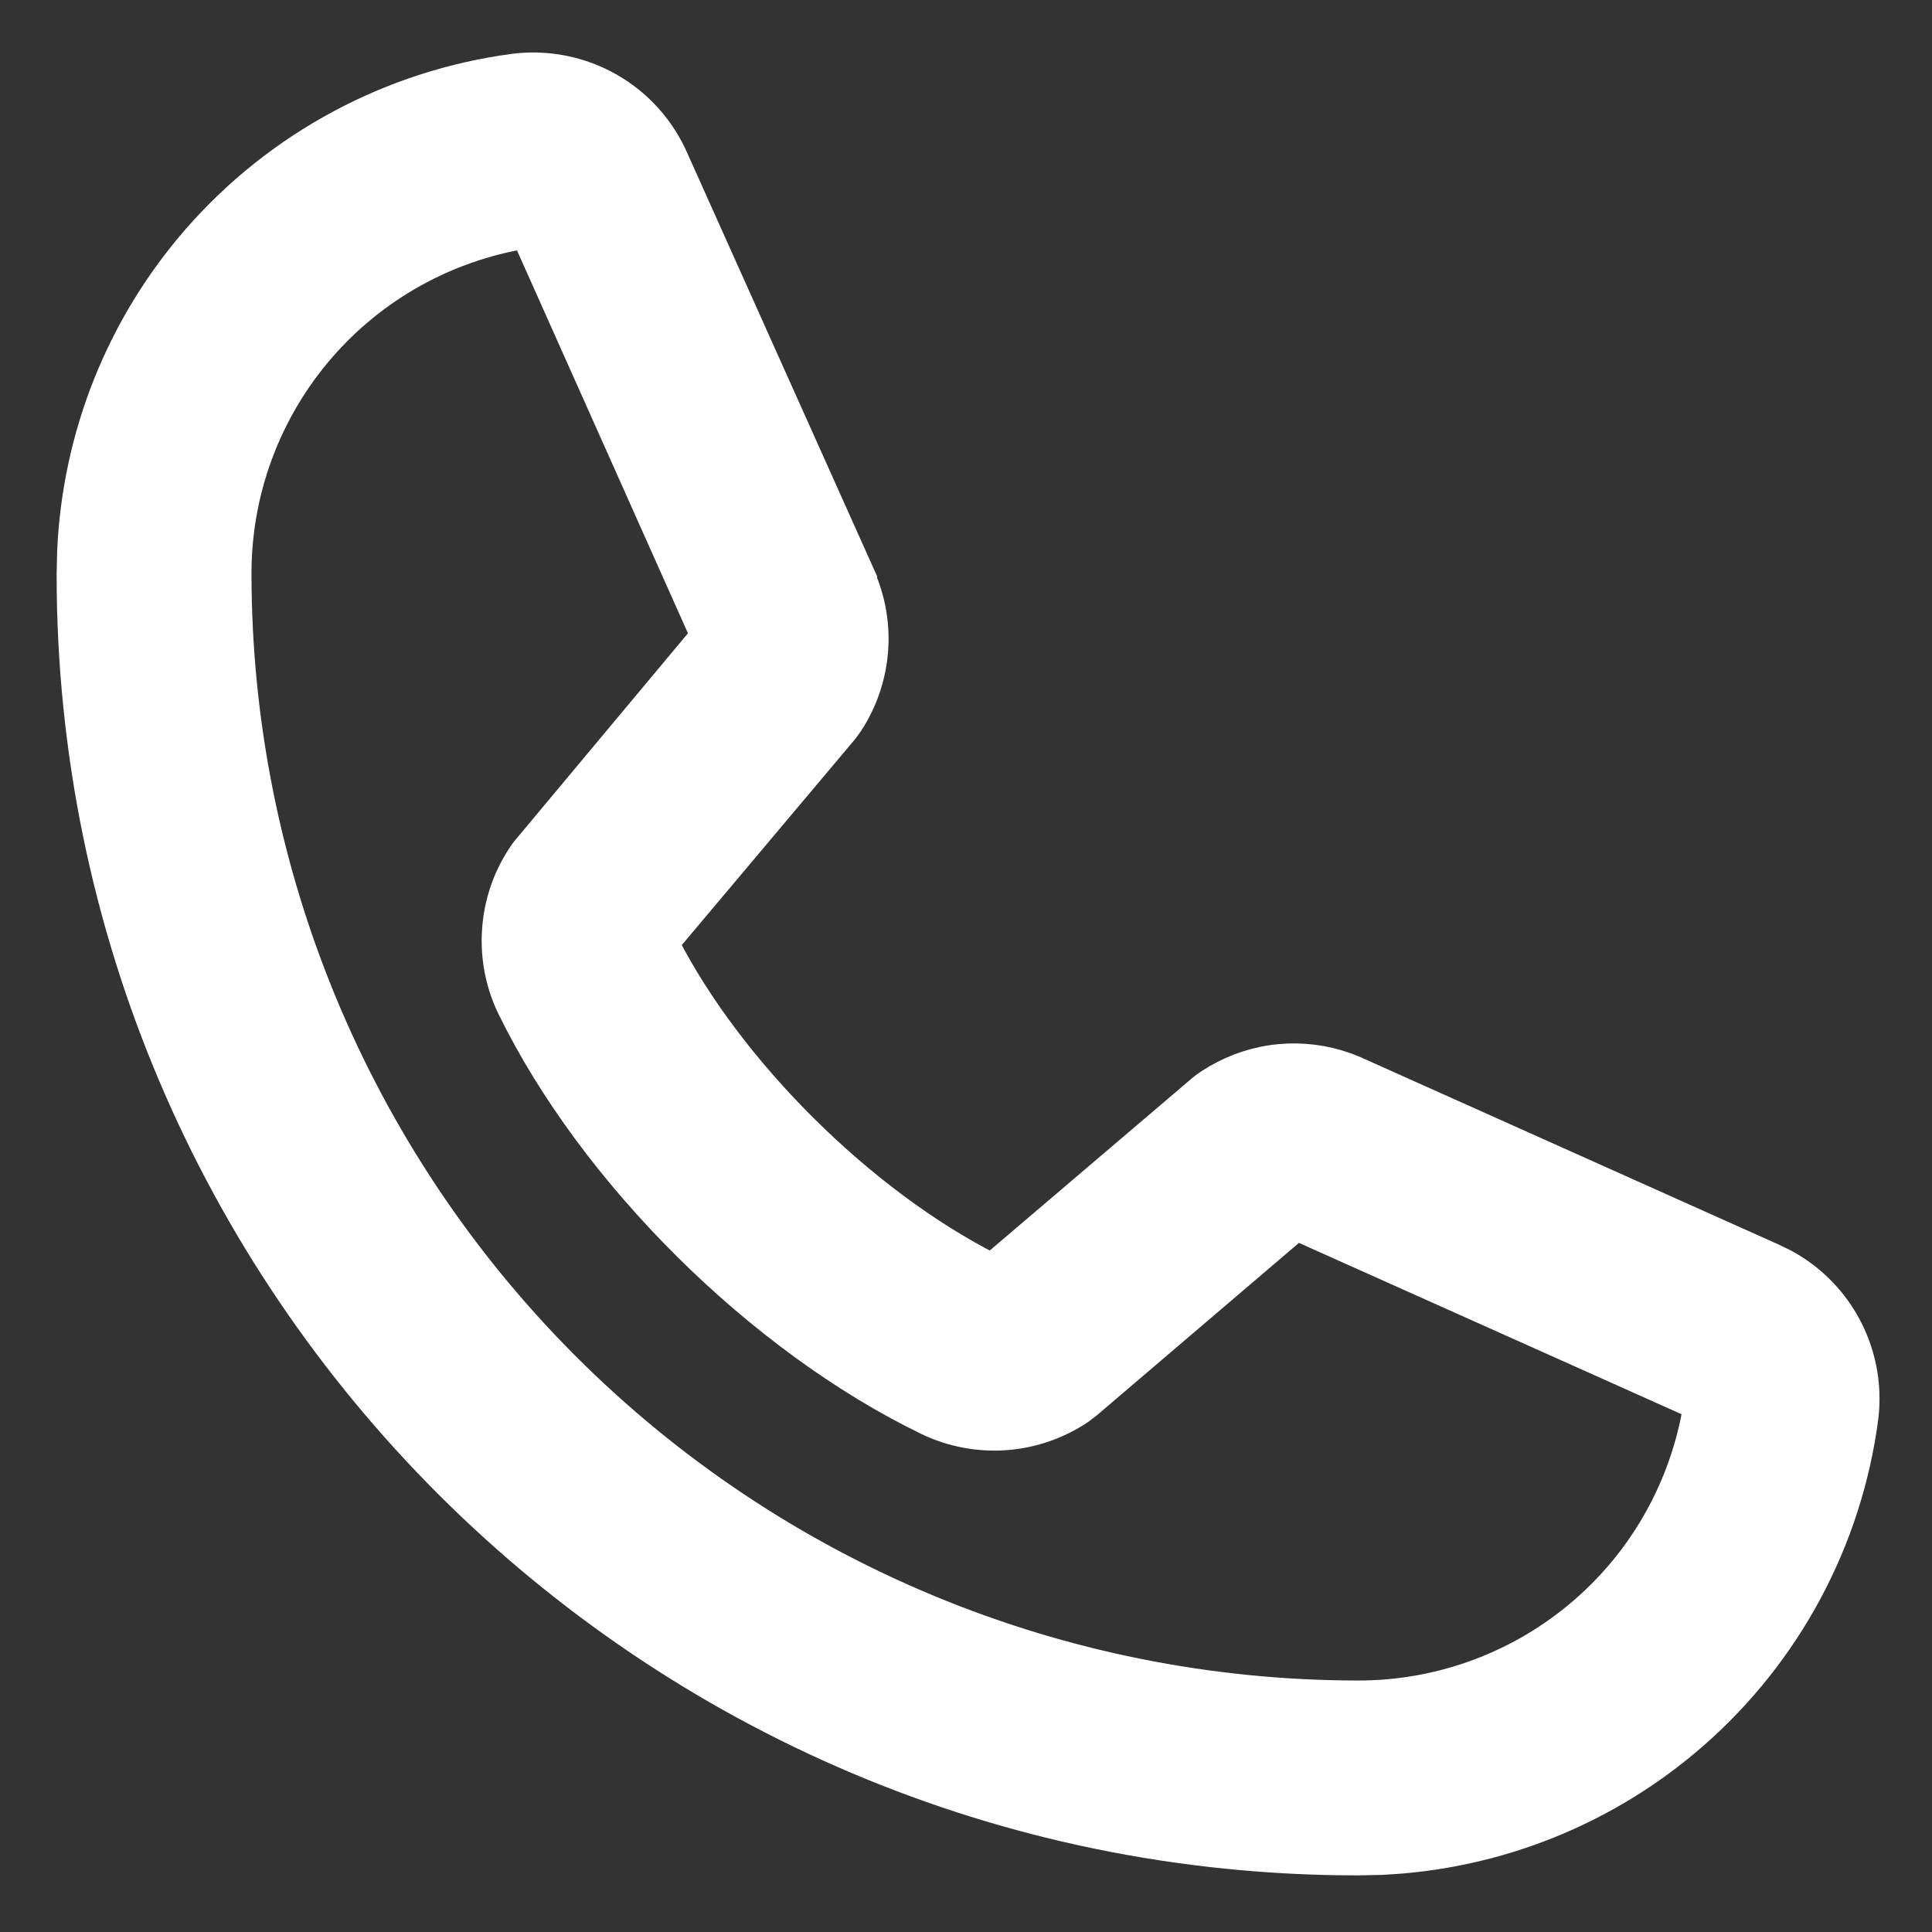 <svg width="29" height="29" viewBox="0 0 29 29" fill="none" xmlns="http://www.w3.org/2000/svg">
<rect x="0" y="0" width="29" height="29" fill="#333333" stroke="none"/>
<path d="M7.723 1.005C8.22 0.944 8.725 1.046 9.16 1.295C9.595 1.544 9.937 1.927 10.137 2.386L12.948 8.654L12.966 8.693V8.712C13.105 9.053 13.161 9.423 13.129 9.79C13.095 10.172 12.968 10.54 12.758 10.861L12.757 10.863C12.729 10.905 12.699 10.943 12.671 10.979L12.668 10.983L9.994 14.16C10.972 16.068 12.951 18.032 14.884 19.01L18.016 16.342L18.017 16.341C18.054 16.31 18.093 16.28 18.134 16.253L18.257 16.177C18.548 16.008 18.873 15.903 19.21 15.872C19.547 15.841 19.886 15.884 20.203 15.997L20.338 16.05L20.344 16.052L20.358 16.059L26.613 18.862L26.782 18.944C27.167 19.149 27.487 19.459 27.705 19.84C27.954 20.275 28.056 20.779 27.995 21.277V21.279C27.752 23.126 26.844 24.822 25.442 26.05C24.128 27.201 22.462 27.867 20.724 27.943L20.375 27.95C9.719 27.95 1.05 19.281 1.05 8.625L1.058 8.277C1.134 6.538 1.798 4.872 2.949 3.558C4.177 2.156 5.873 1.248 7.721 1.005H7.723ZM3.575 8.625C3.58 13.079 5.351 17.35 8.501 20.499C11.65 23.649 15.921 25.42 20.375 25.425H20.376C21.626 25.429 22.834 24.978 23.775 24.155C24.678 23.367 25.273 22.288 25.465 21.109L19.464 18.422L16.332 21.094L16.215 21.183C15.88 21.406 15.493 21.539 15.092 21.568C14.691 21.597 14.289 21.521 13.926 21.349L13.925 21.348C11.397 20.127 8.885 17.634 7.662 15.132L7.661 15.131C7.487 14.771 7.409 14.371 7.435 13.971C7.46 13.571 7.588 13.185 7.807 12.85C7.834 12.807 7.863 12.766 7.896 12.728L10.56 9.538L7.879 3.534C6.702 3.728 5.626 4.326 4.84 5.228C4.02 6.169 3.57 7.376 3.575 8.624V8.625Z" fill="white" stroke="white" stroke-width="0.4"/>
</svg>

